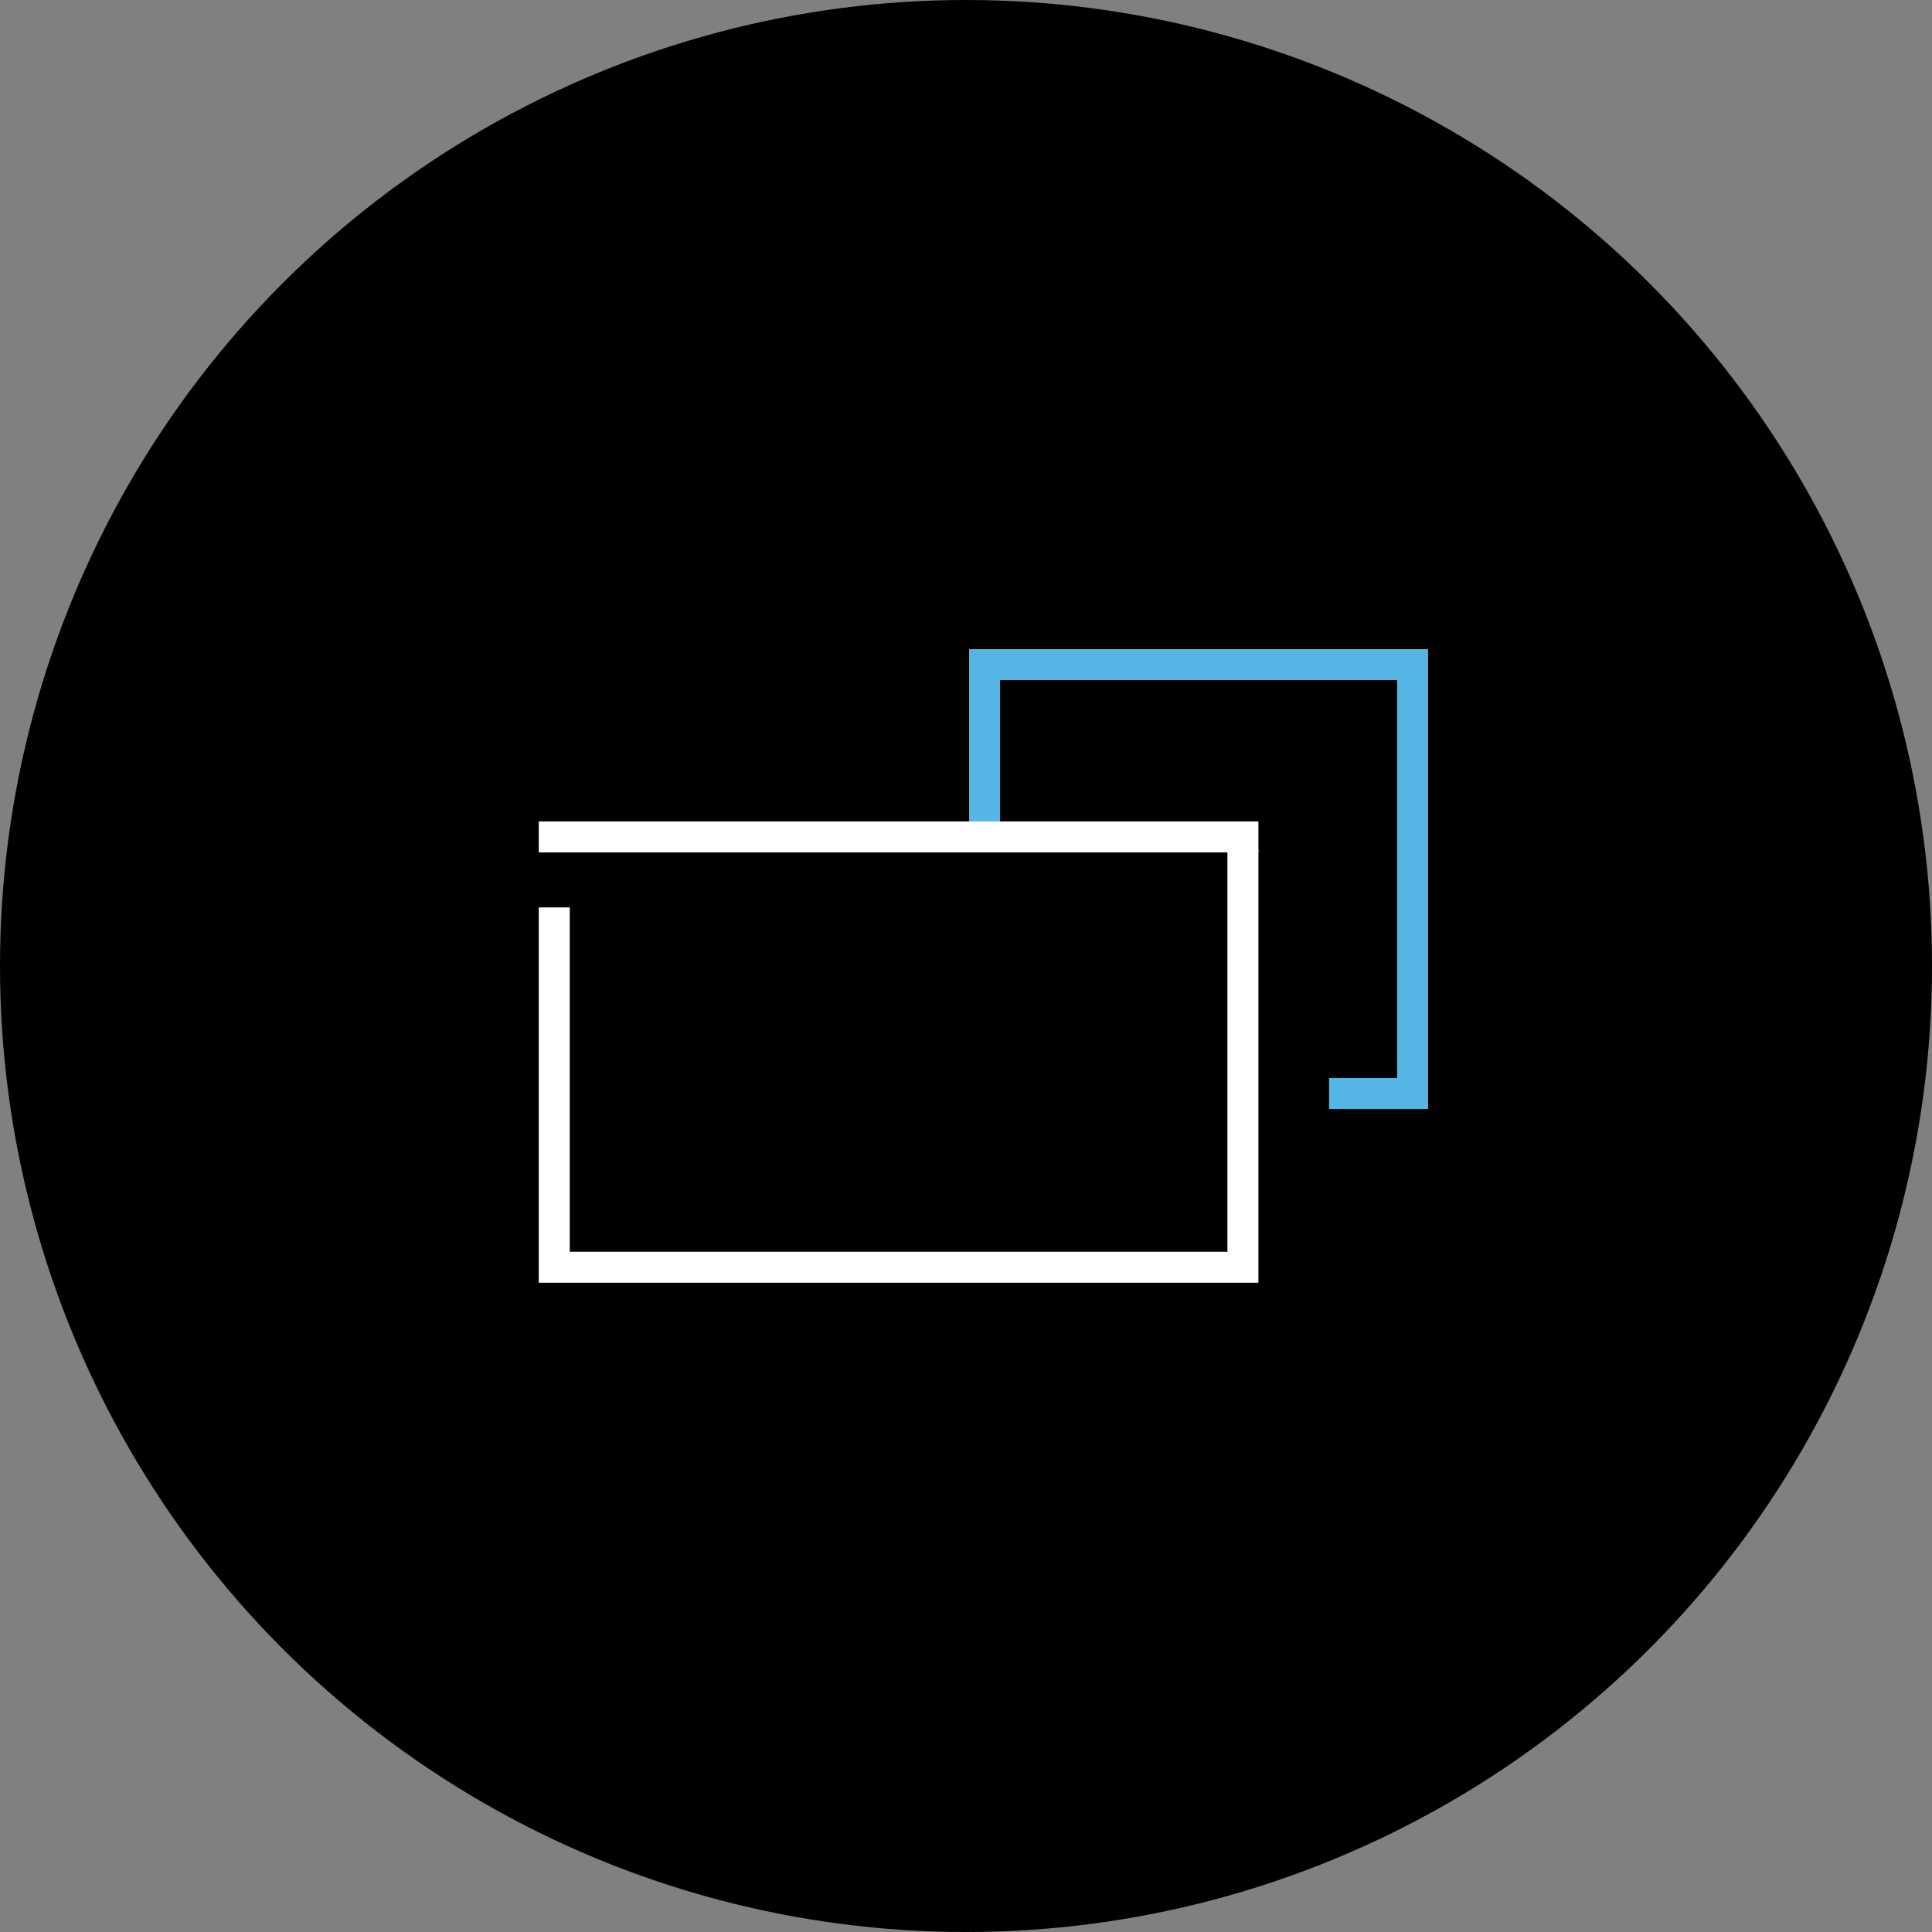 <?xml version="1.0" encoding="UTF-8"?>
<svg id="Layer_2" data-name="Layer 2" xmlns="http://www.w3.org/2000/svg" viewBox="0 0 124.68 124.68">
  <rect x="0" y="0" width="124.68" height="124.68" fill="#808080" stroke="none"/>
  <defs>
    <style>
      .cls-1, .cls-2, .cls-3 {
        stroke-width: 0px;
      }

      .cls-2 {
        fill: #55b6e6;
      }

      .cls-3 {
        fill: #fff;
      }
    </style>
  </defs>
  <g id="Layer_1-2" data-name="Layer 1">
    <g>
      <circle class="cls-1" cx="62.34" cy="62.34" r="62.34"/>
      <g>
        <polygon class="cls-2" points="92.16 71.57 85.77 71.57 85.77 69.57 90.16 69.57 90.16 43.89 64.54 43.89 64.54 53.41 62.54 53.41 62.54 41.89 92.16 41.89 92.16 71.57"/>
        <g>
          <polygon class="cls-3" points="81.21 82.78 34.77 82.78 34.77 58.56 36.77 58.56 36.77 80.78 79.21 80.78 79.21 54.82 81.21 54.82 81.21 82.78"/>
          <rect class="cls-3" x="34.77" y="53.01" width="46.44" height="2"/>
        </g>
      </g>
    </g>
  </g>
</svg>